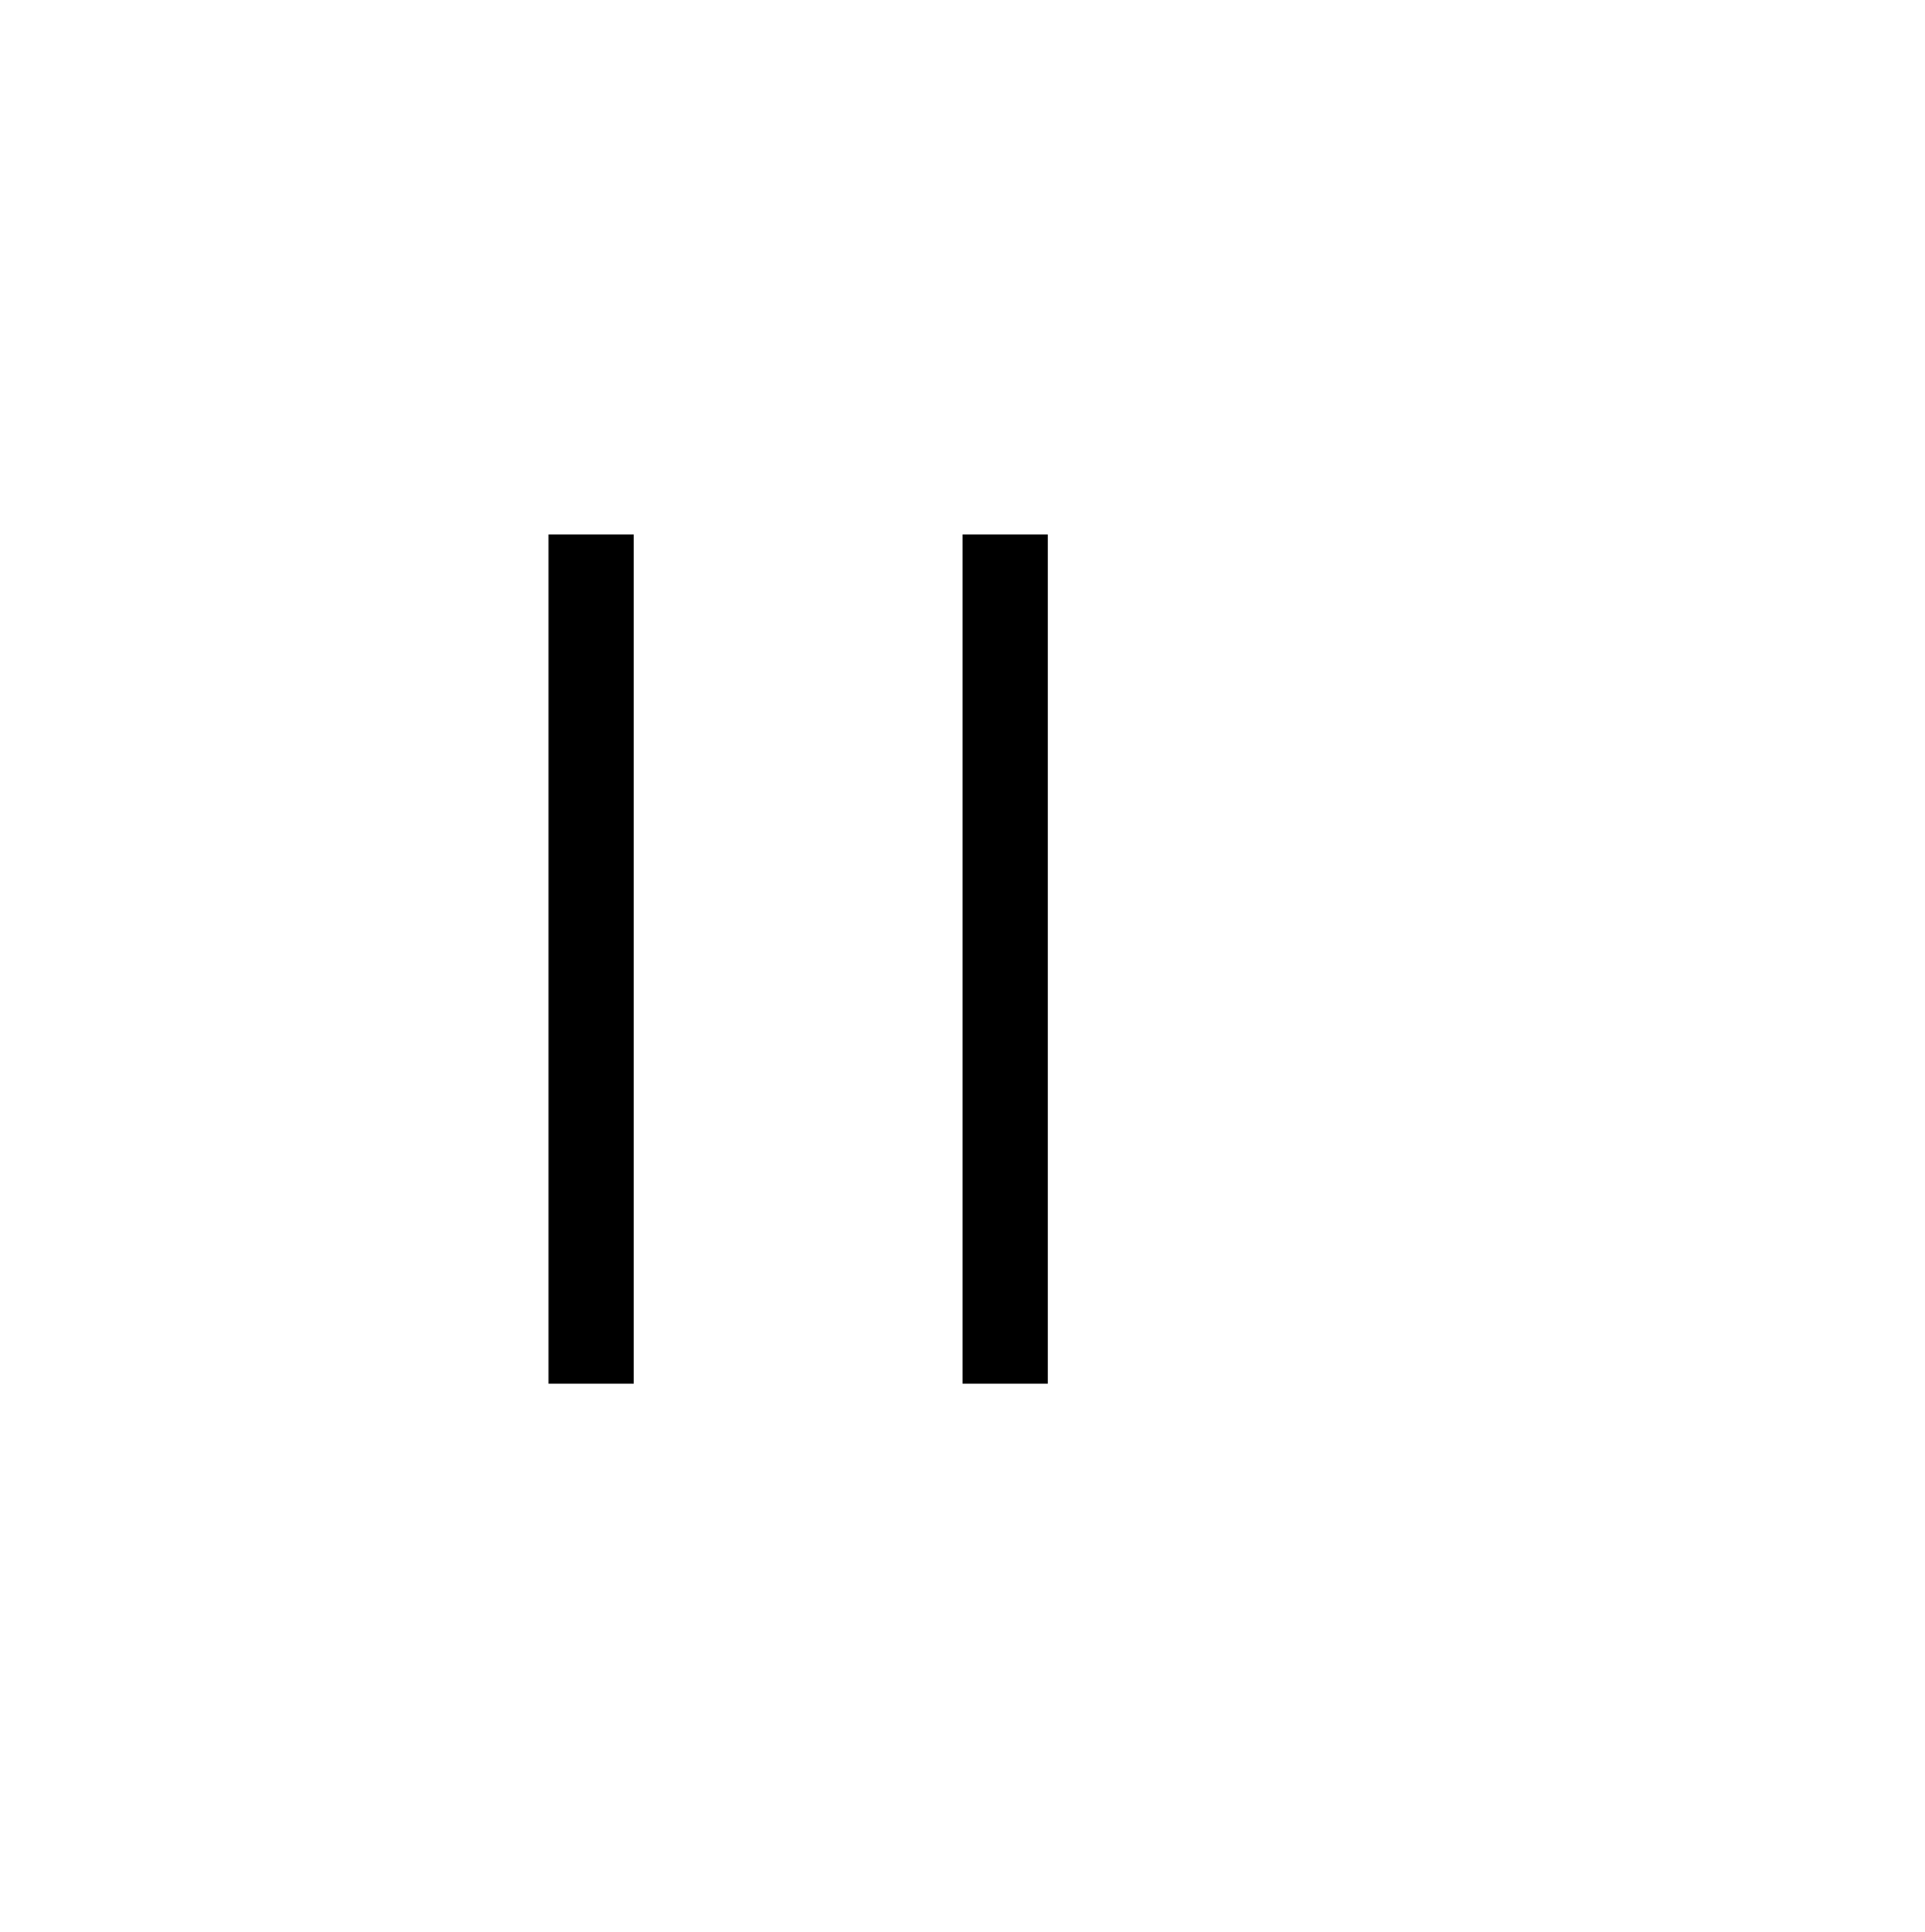 <?xml version="1.0" encoding="UTF-8"?>
<svg xmlns="http://www.w3.org/2000/svg" xmlns:xlink="http://www.w3.org/1999/xlink" width="11.655" height="11.698" viewBox="0 0 11.655 11.698">
<defs>
<g>
<g id="glyph-0-0">
<path d="M 0 -5.141 L 0 0 L 0.516 0 L 0.516 -5.141 Z M 0 -5.141 "/>
</g>
</g>
</defs>
<g fill="rgb(0%, 0%, 0%)" fill-opacity="1">
<use xlink:href="#glyph-0-0" x="3.321" y="8.377"/>
<use xlink:href="#glyph-0-0" x="5.828" y="8.377"/>
</g>
</svg>
